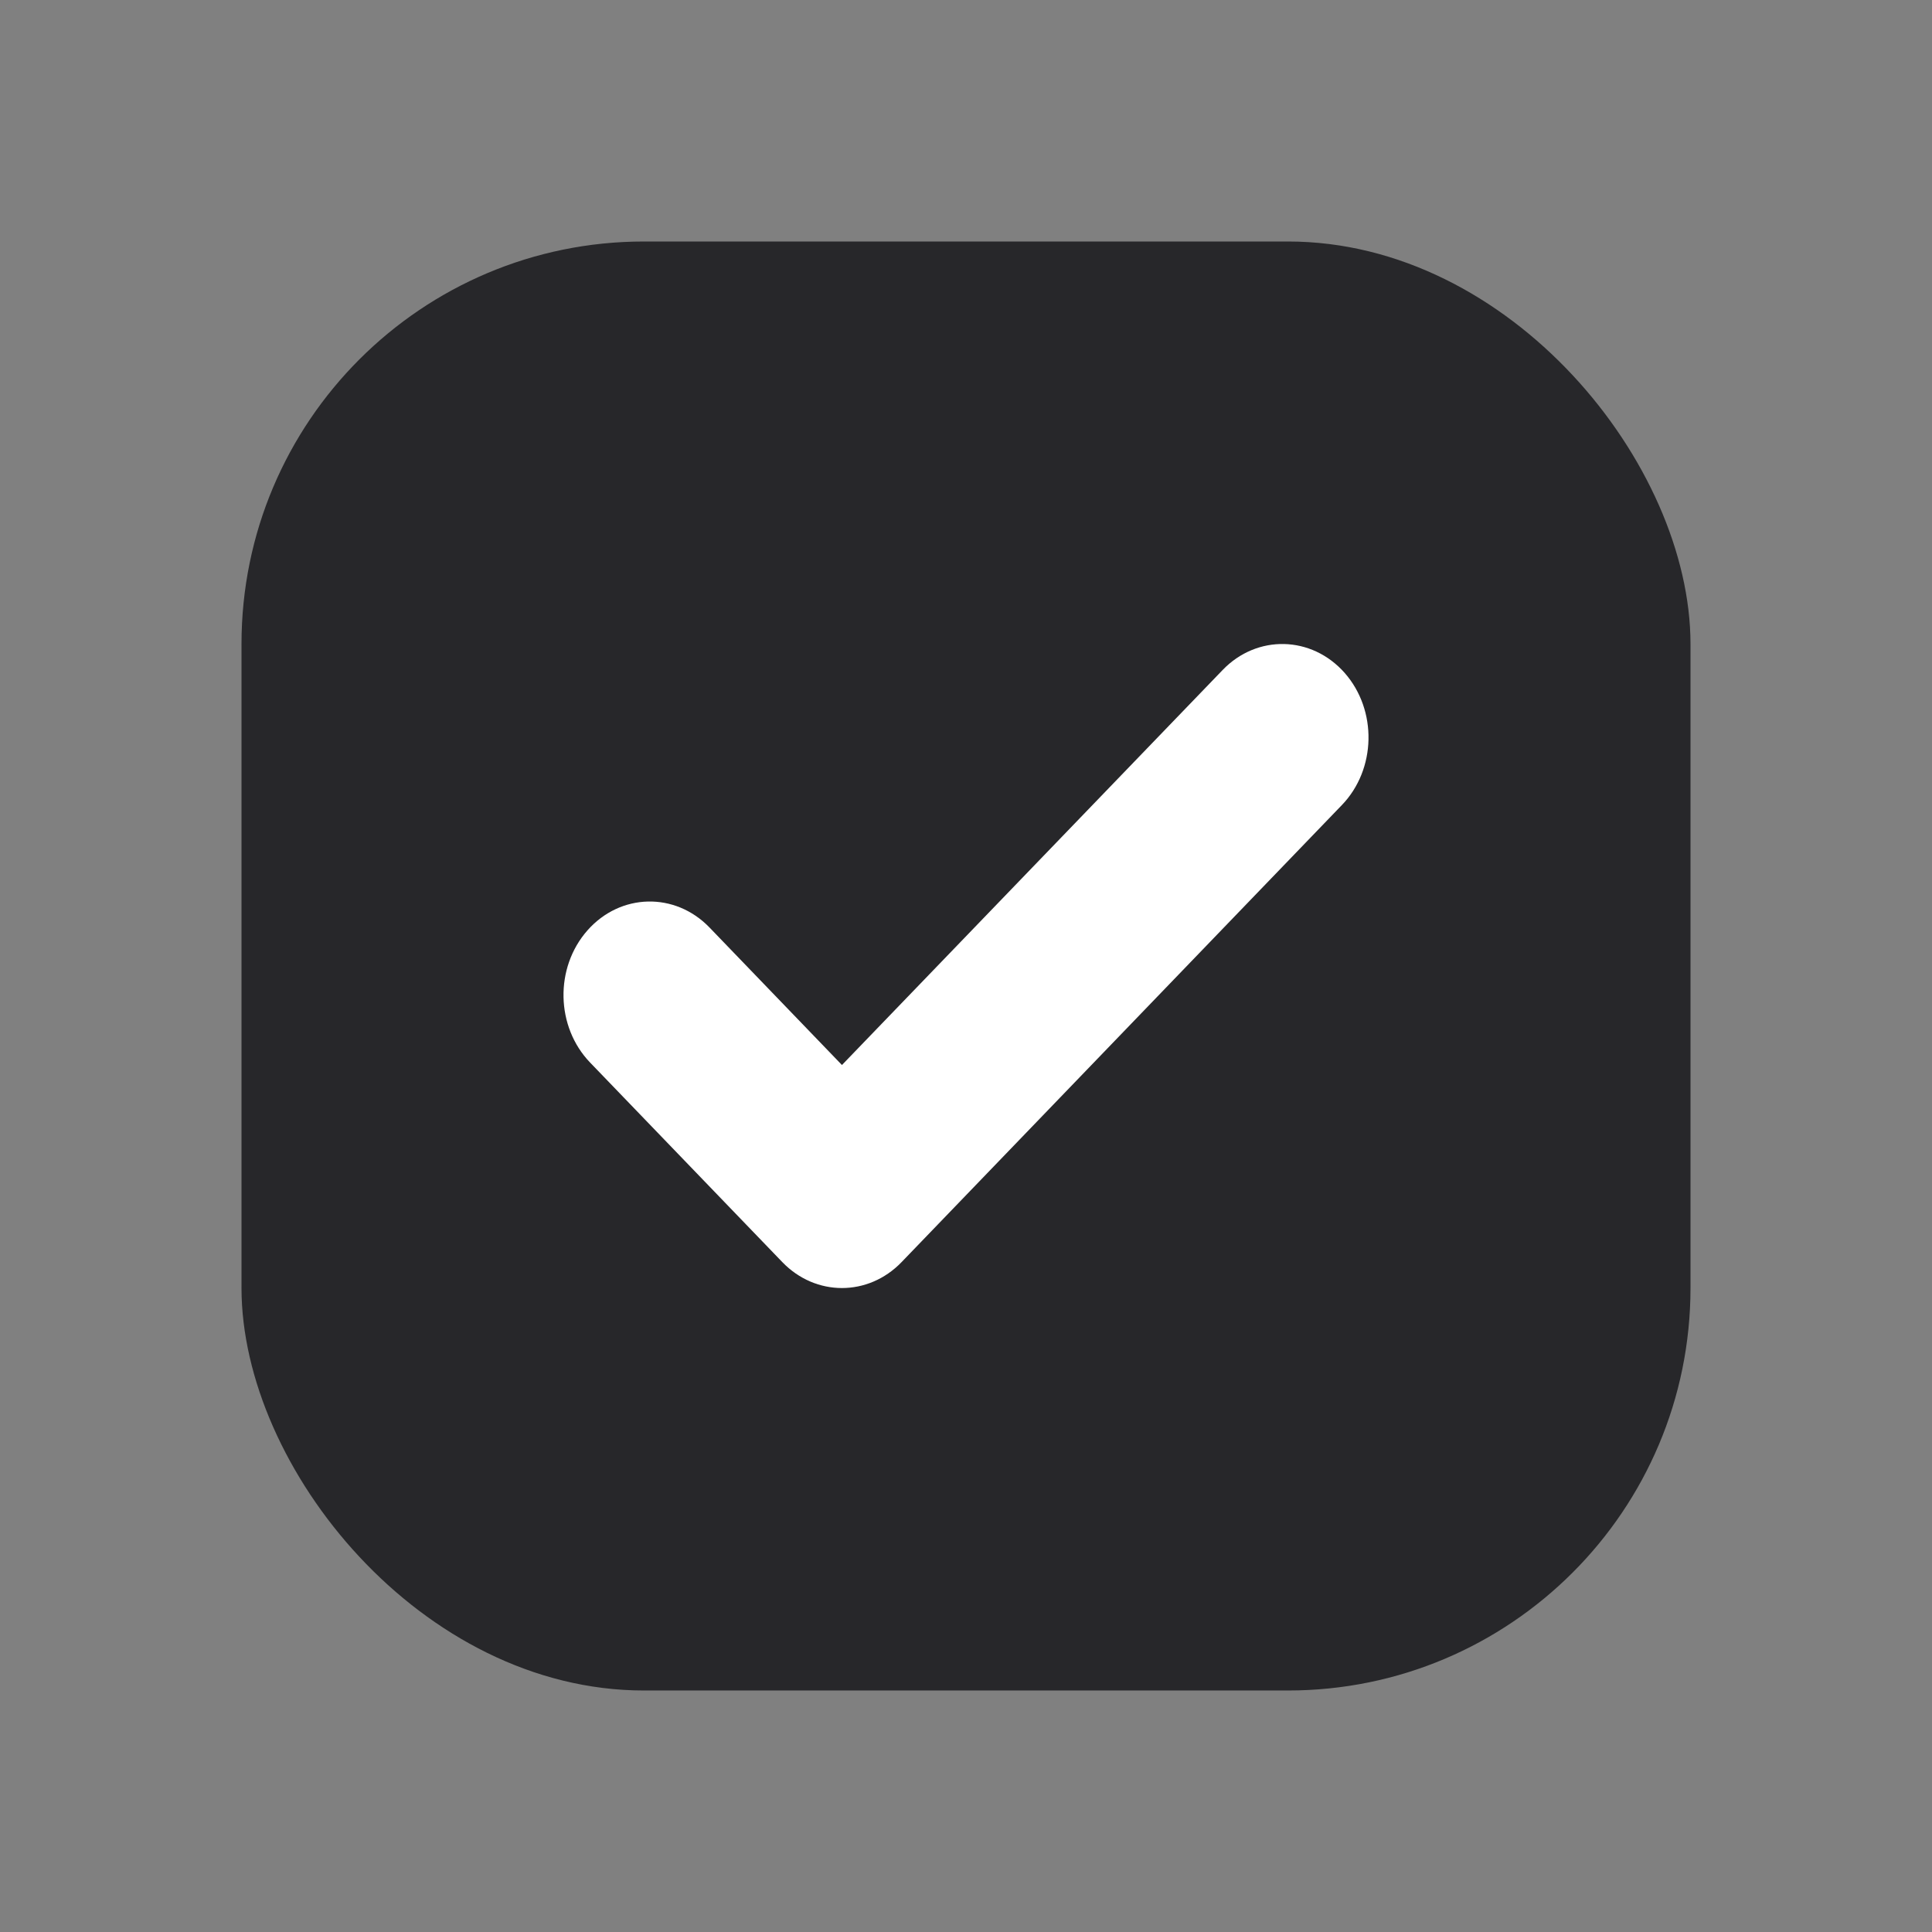 <svg width="24" height="24" viewBox="0 0 24 24" fill="none" xmlns="http://www.w3.org/2000/svg">
<rect x="0" y="0" width="24" height="24" fill="#808080" stroke="none"/>
<rect x="3" y="3" width="18" height="18" rx="5" fill="#27272A"/>
<path fill-rule="evenodd" clip-rule="evenodd" d="M10.459 13.23L8.813 11.521C8.385 11.078 7.707 11.094 7.298 11.557C6.888 12.021 6.903 12.756 7.331 13.2L9.718 15.678C10.132 16.108 10.786 16.108 11.2 15.678L16.669 10.001C17.097 9.557 17.112 8.822 16.703 8.358C16.293 7.895 15.615 7.879 15.188 8.323L10.459 13.23Z" fill="white"/>
</svg>
